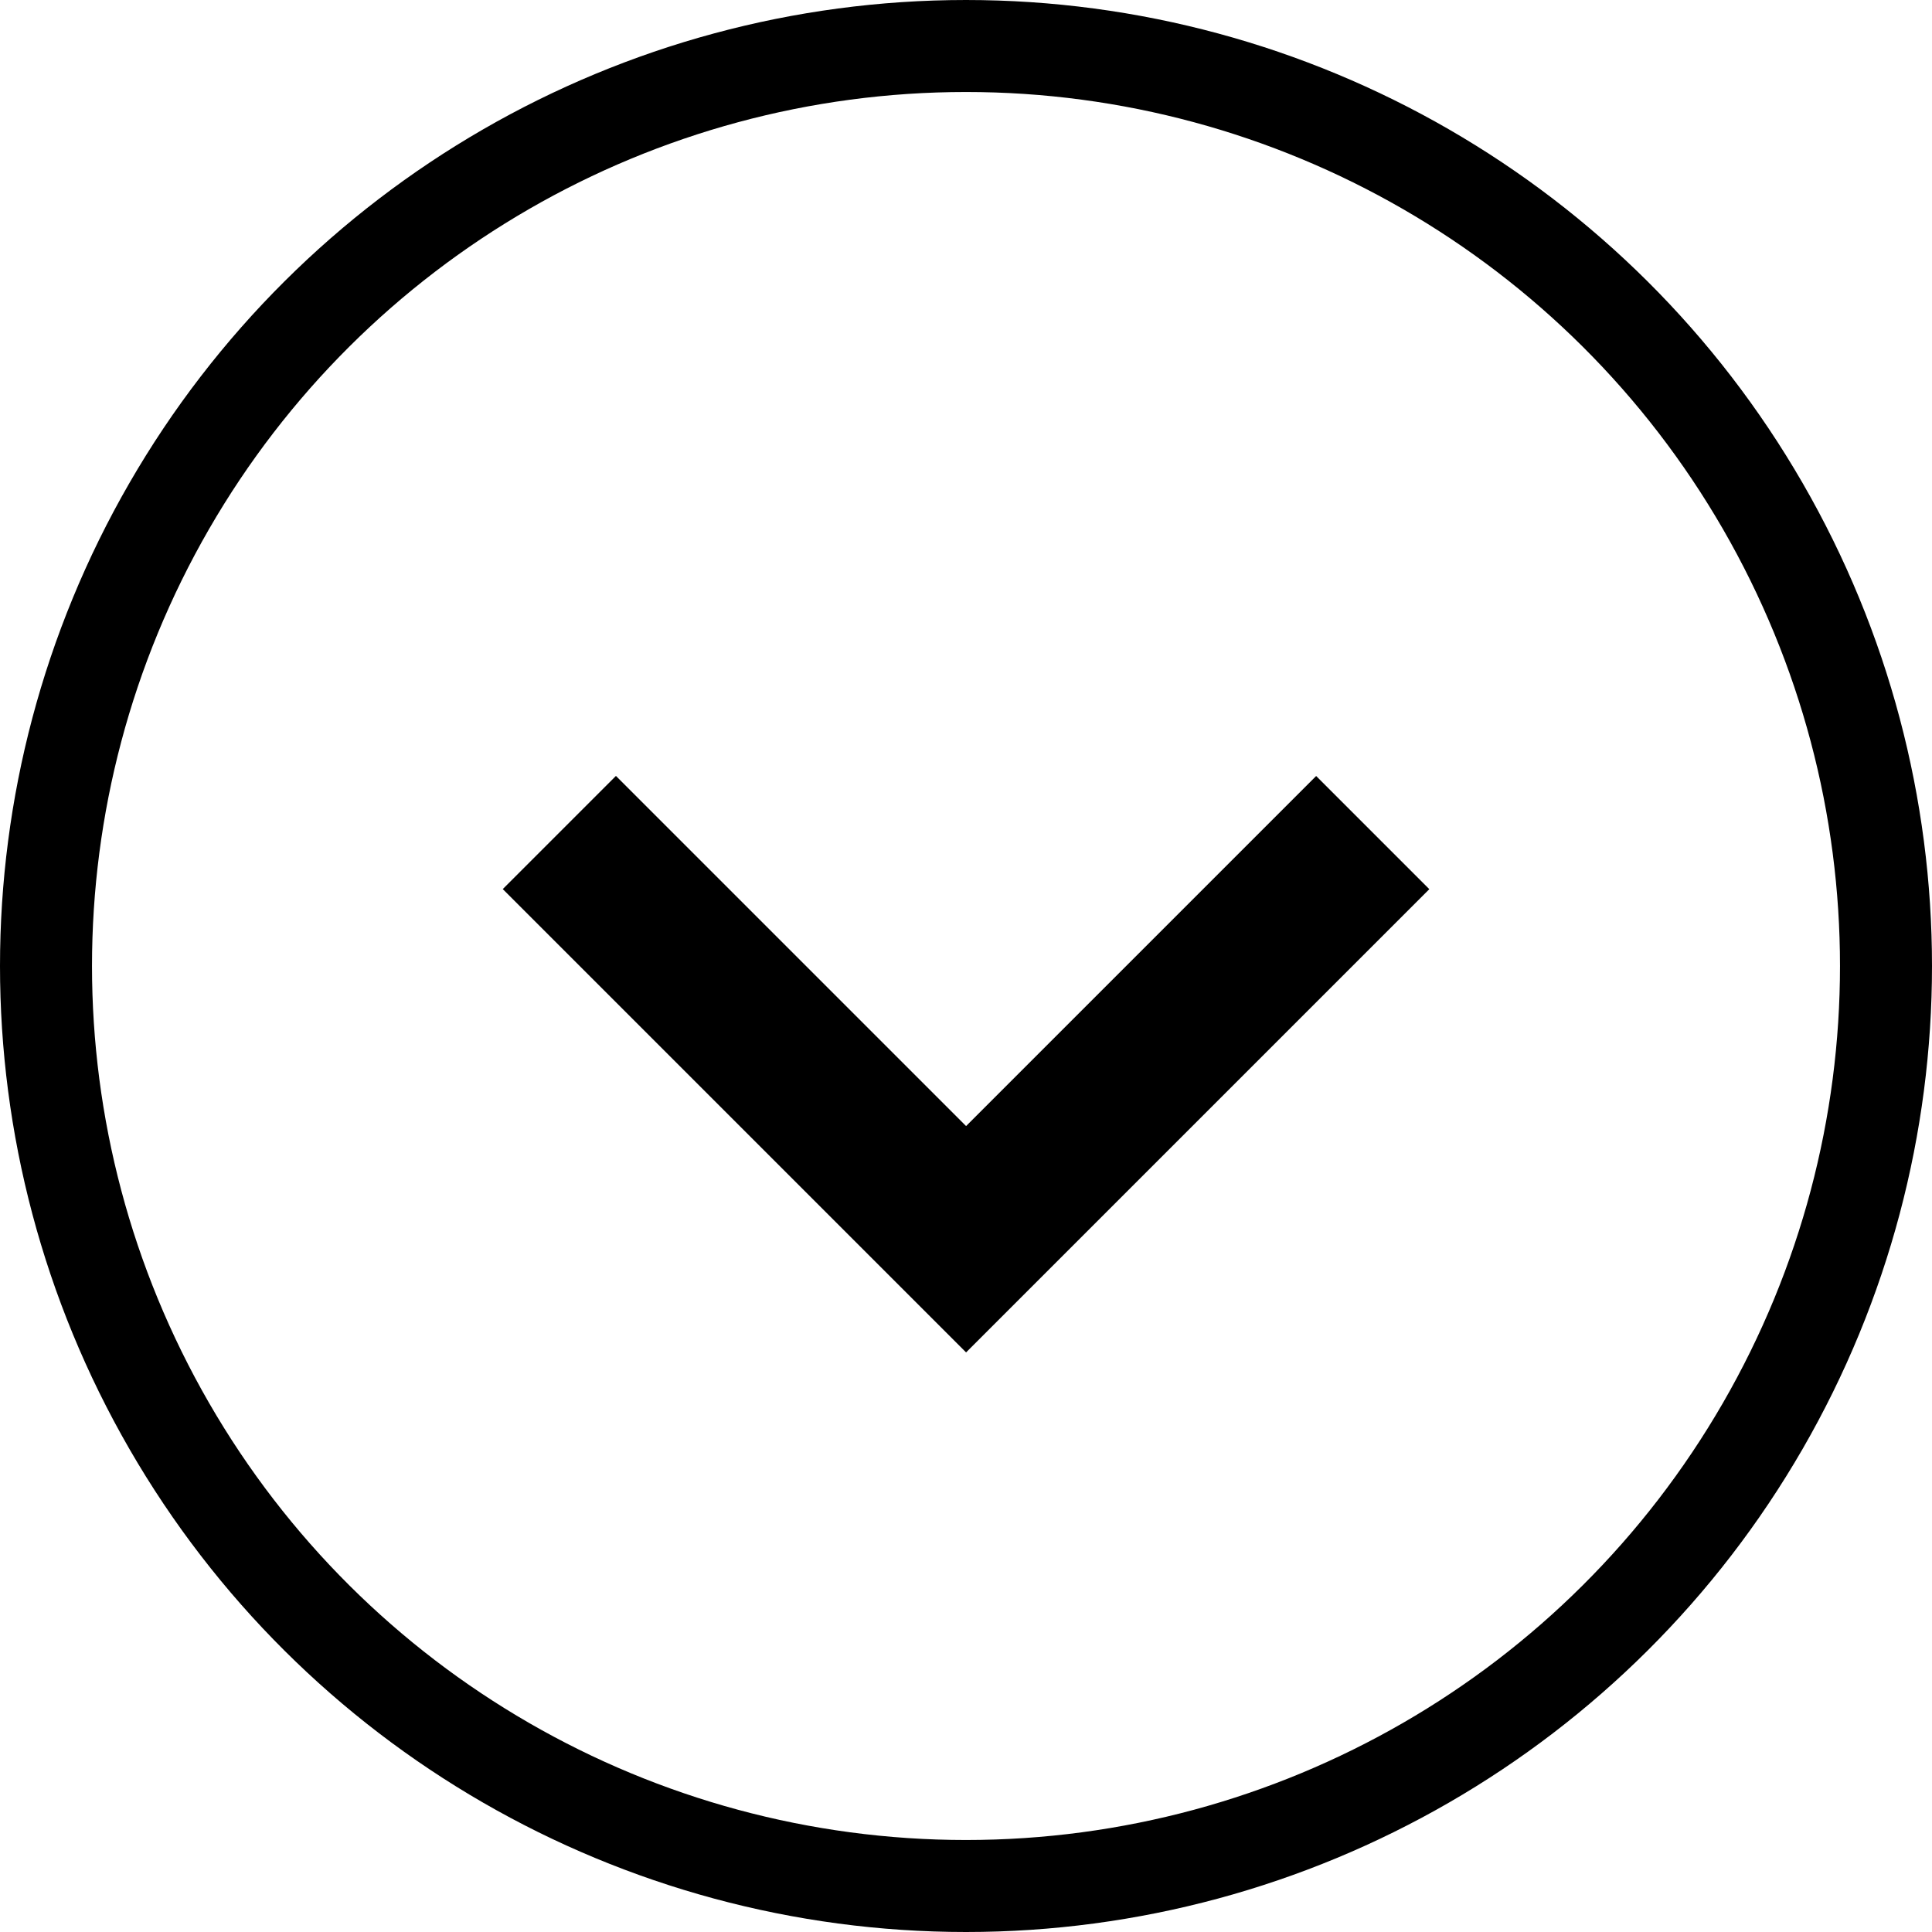 <svg xmlns="http://www.w3.org/2000/svg" width="21" height="21" viewBox="0 0 21 21">
  <g id="Group_72" data-name="Group 72" transform="translate(-1490 342) rotate(-90)">
    <g id="arrow_-next_-right_-skip" transform="translate(328.007 1496.172)">
      <path id="Path" d="M1.046,4.329,4.851,8.134l-.523.523L0,4.329,4.329,0l.523.523Z" stroke="#000" stroke-width="1"/>
    </g>
    <g id="Ellipse_6" data-name="Ellipse 6" transform="translate(321 1490)" fill="none" stroke="#000" stroke-width="1">
      <circle cx="10.5" cy="10.5" r="10.5" stroke="none"/>
      <circle cx="10.5" cy="10.5" r="10" fill="none"/>
    </g>
  </g>
</svg>
